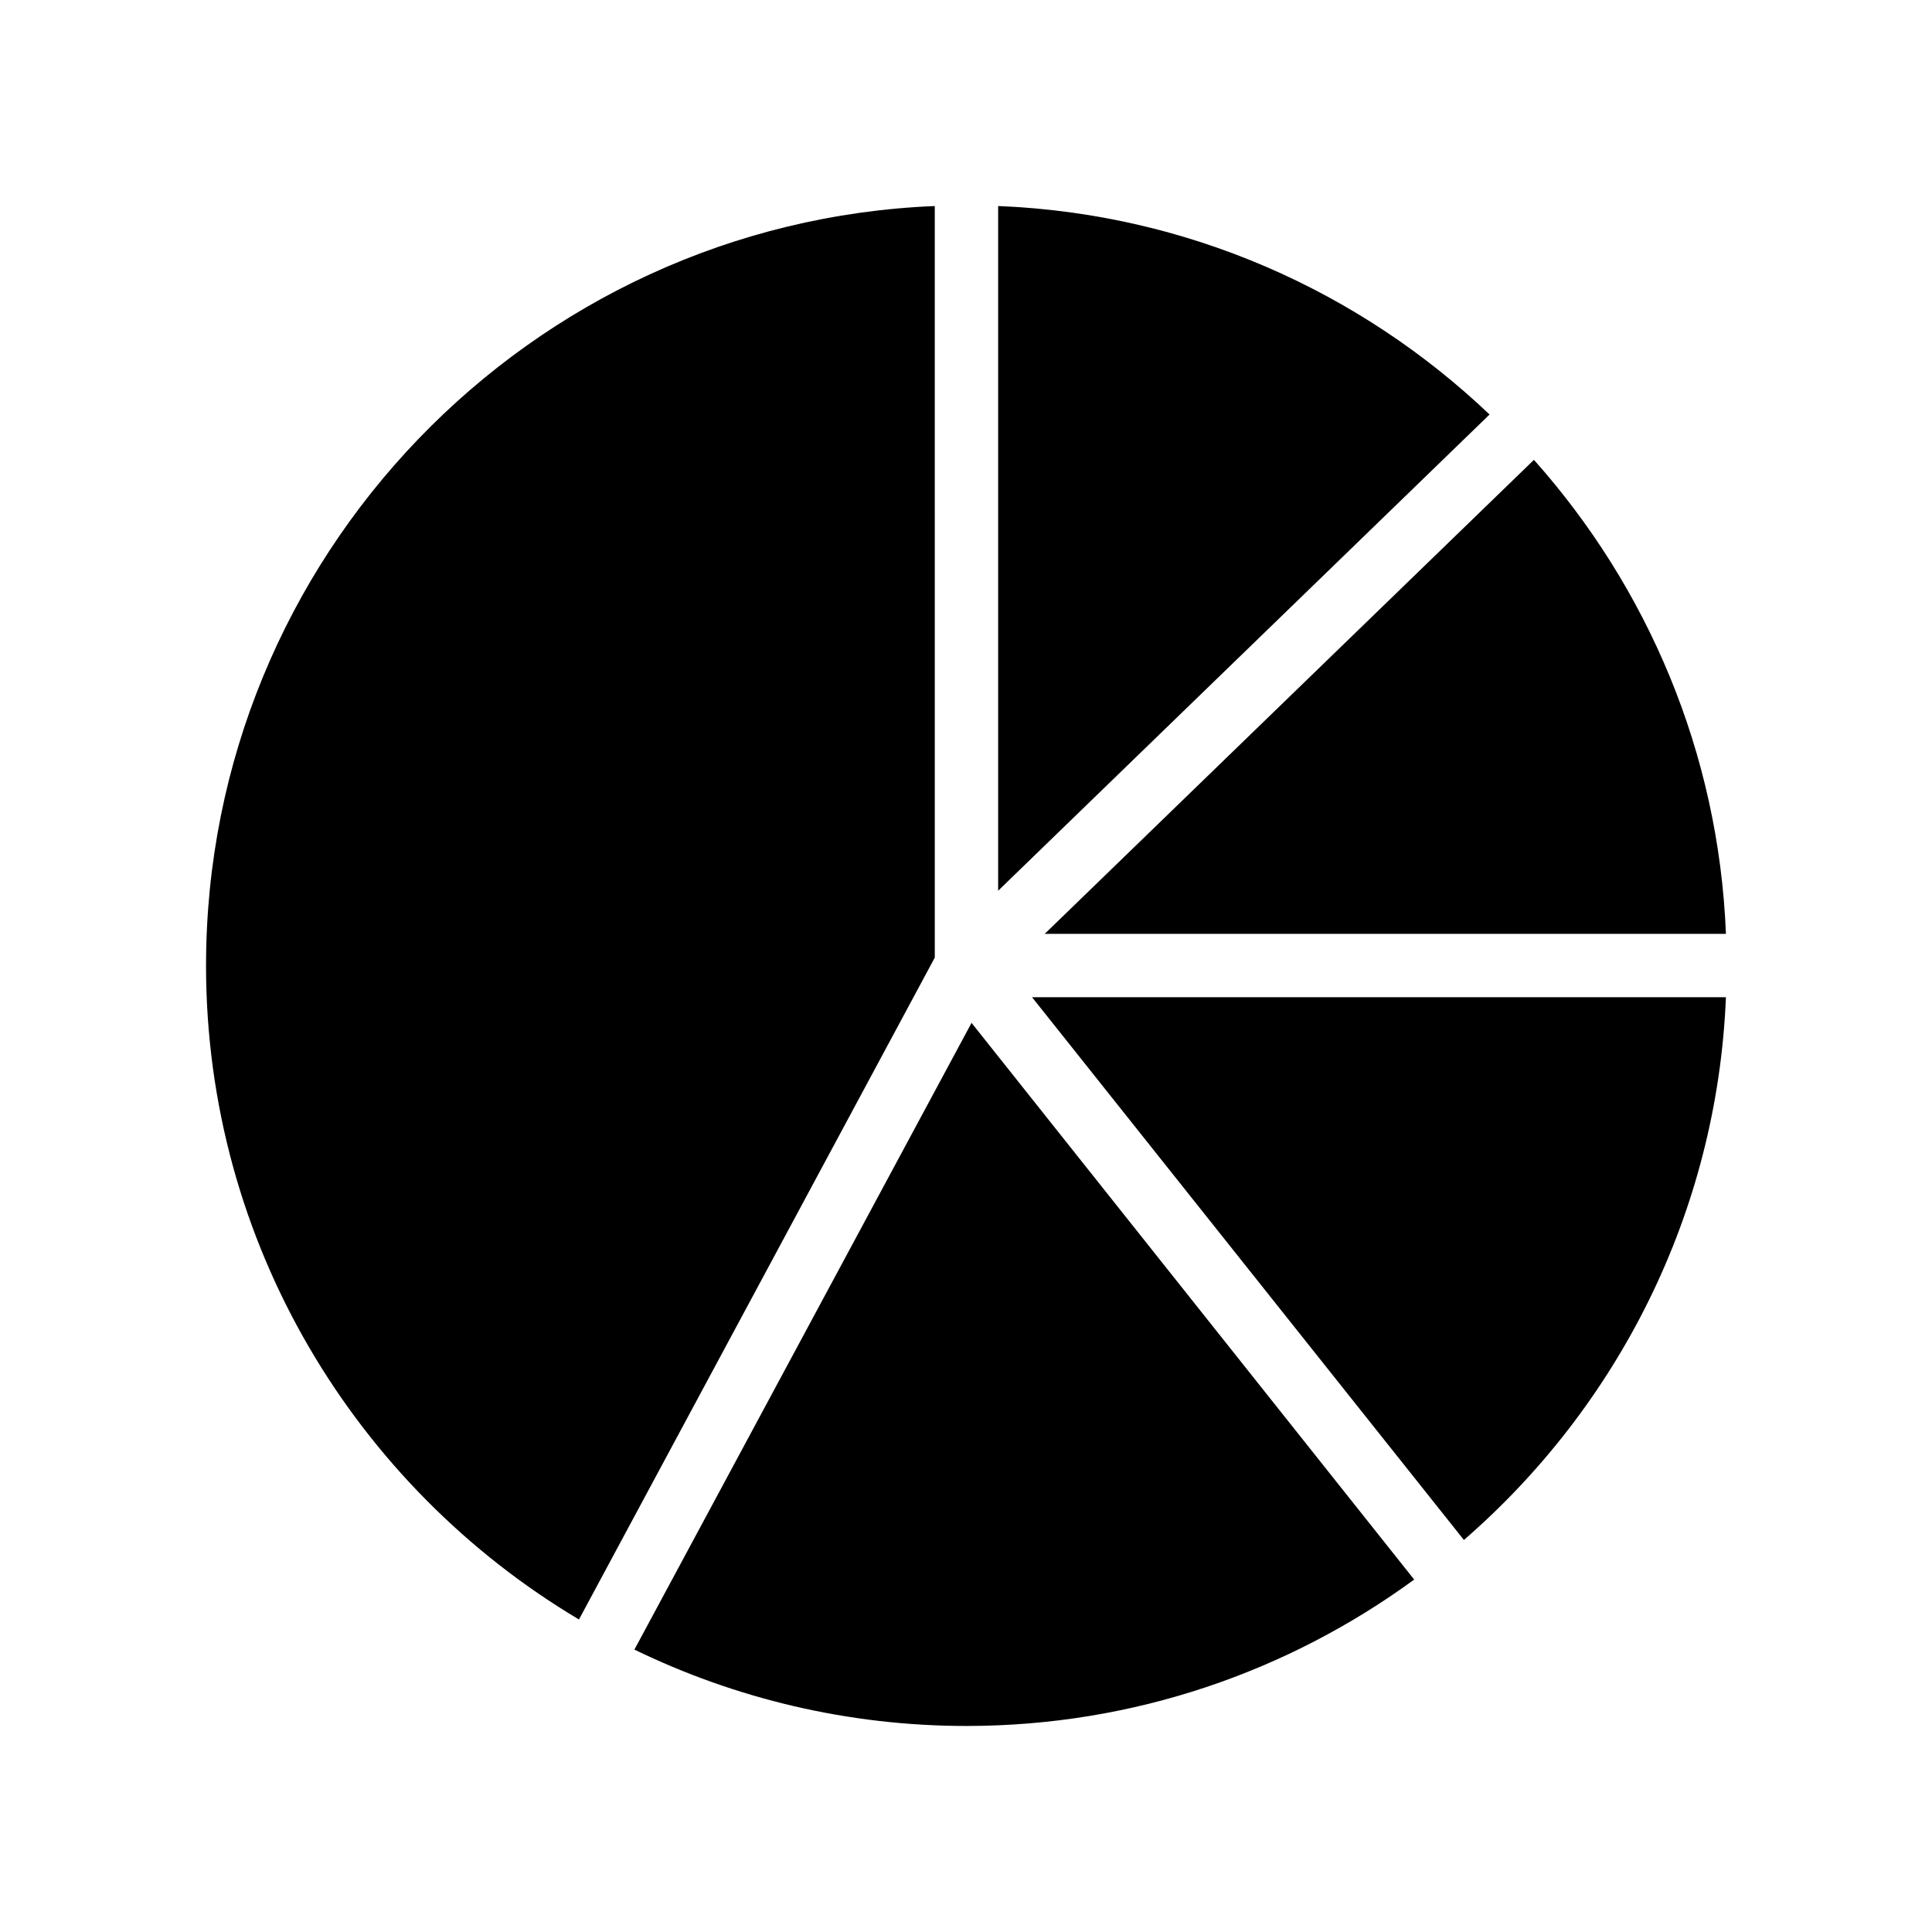 <?xml version="1.0" encoding="UTF-8"?>
<!-- Uploaded to: ICON Repo, www.svgrepo.com, Generator: ICON Repo Mixer Tools -->
<svg fill="#000000" width="800px" height="800px" version="1.1" viewBox="144 144 512 512" xmlns="http://www.w3.org/2000/svg">
 <g>
  <path d="m198.6 399.87c0 73.641 39.719 138.13 98.832 173.31l94.297-175.41-0.004-199.17c-107.23 4.363-193.12 92.953-193.12 201.27z"/>
  <path d="m518.77 562.6-117.3-147.53-89.344 166.09c26.617 12.93 56.512 20.238 88 20.238 44.336-0.004 85.312-14.445 118.65-38.797z"/>
  <path d="m408.52 198.6v181.45l130.23-126.2c-34.258-32.578-79.852-53.234-130.23-55.25z"/>
  <path d="m601.39 408.27h-183.89l114.45 143.84c40.637-35.266 67.09-86.484 69.438-143.84z"/>
  <path d="m550.51 265.86-129.65 125.62h180.53c-1.93-48.113-20.82-91.863-50.883-125.62z"/>
 </g>
</svg>